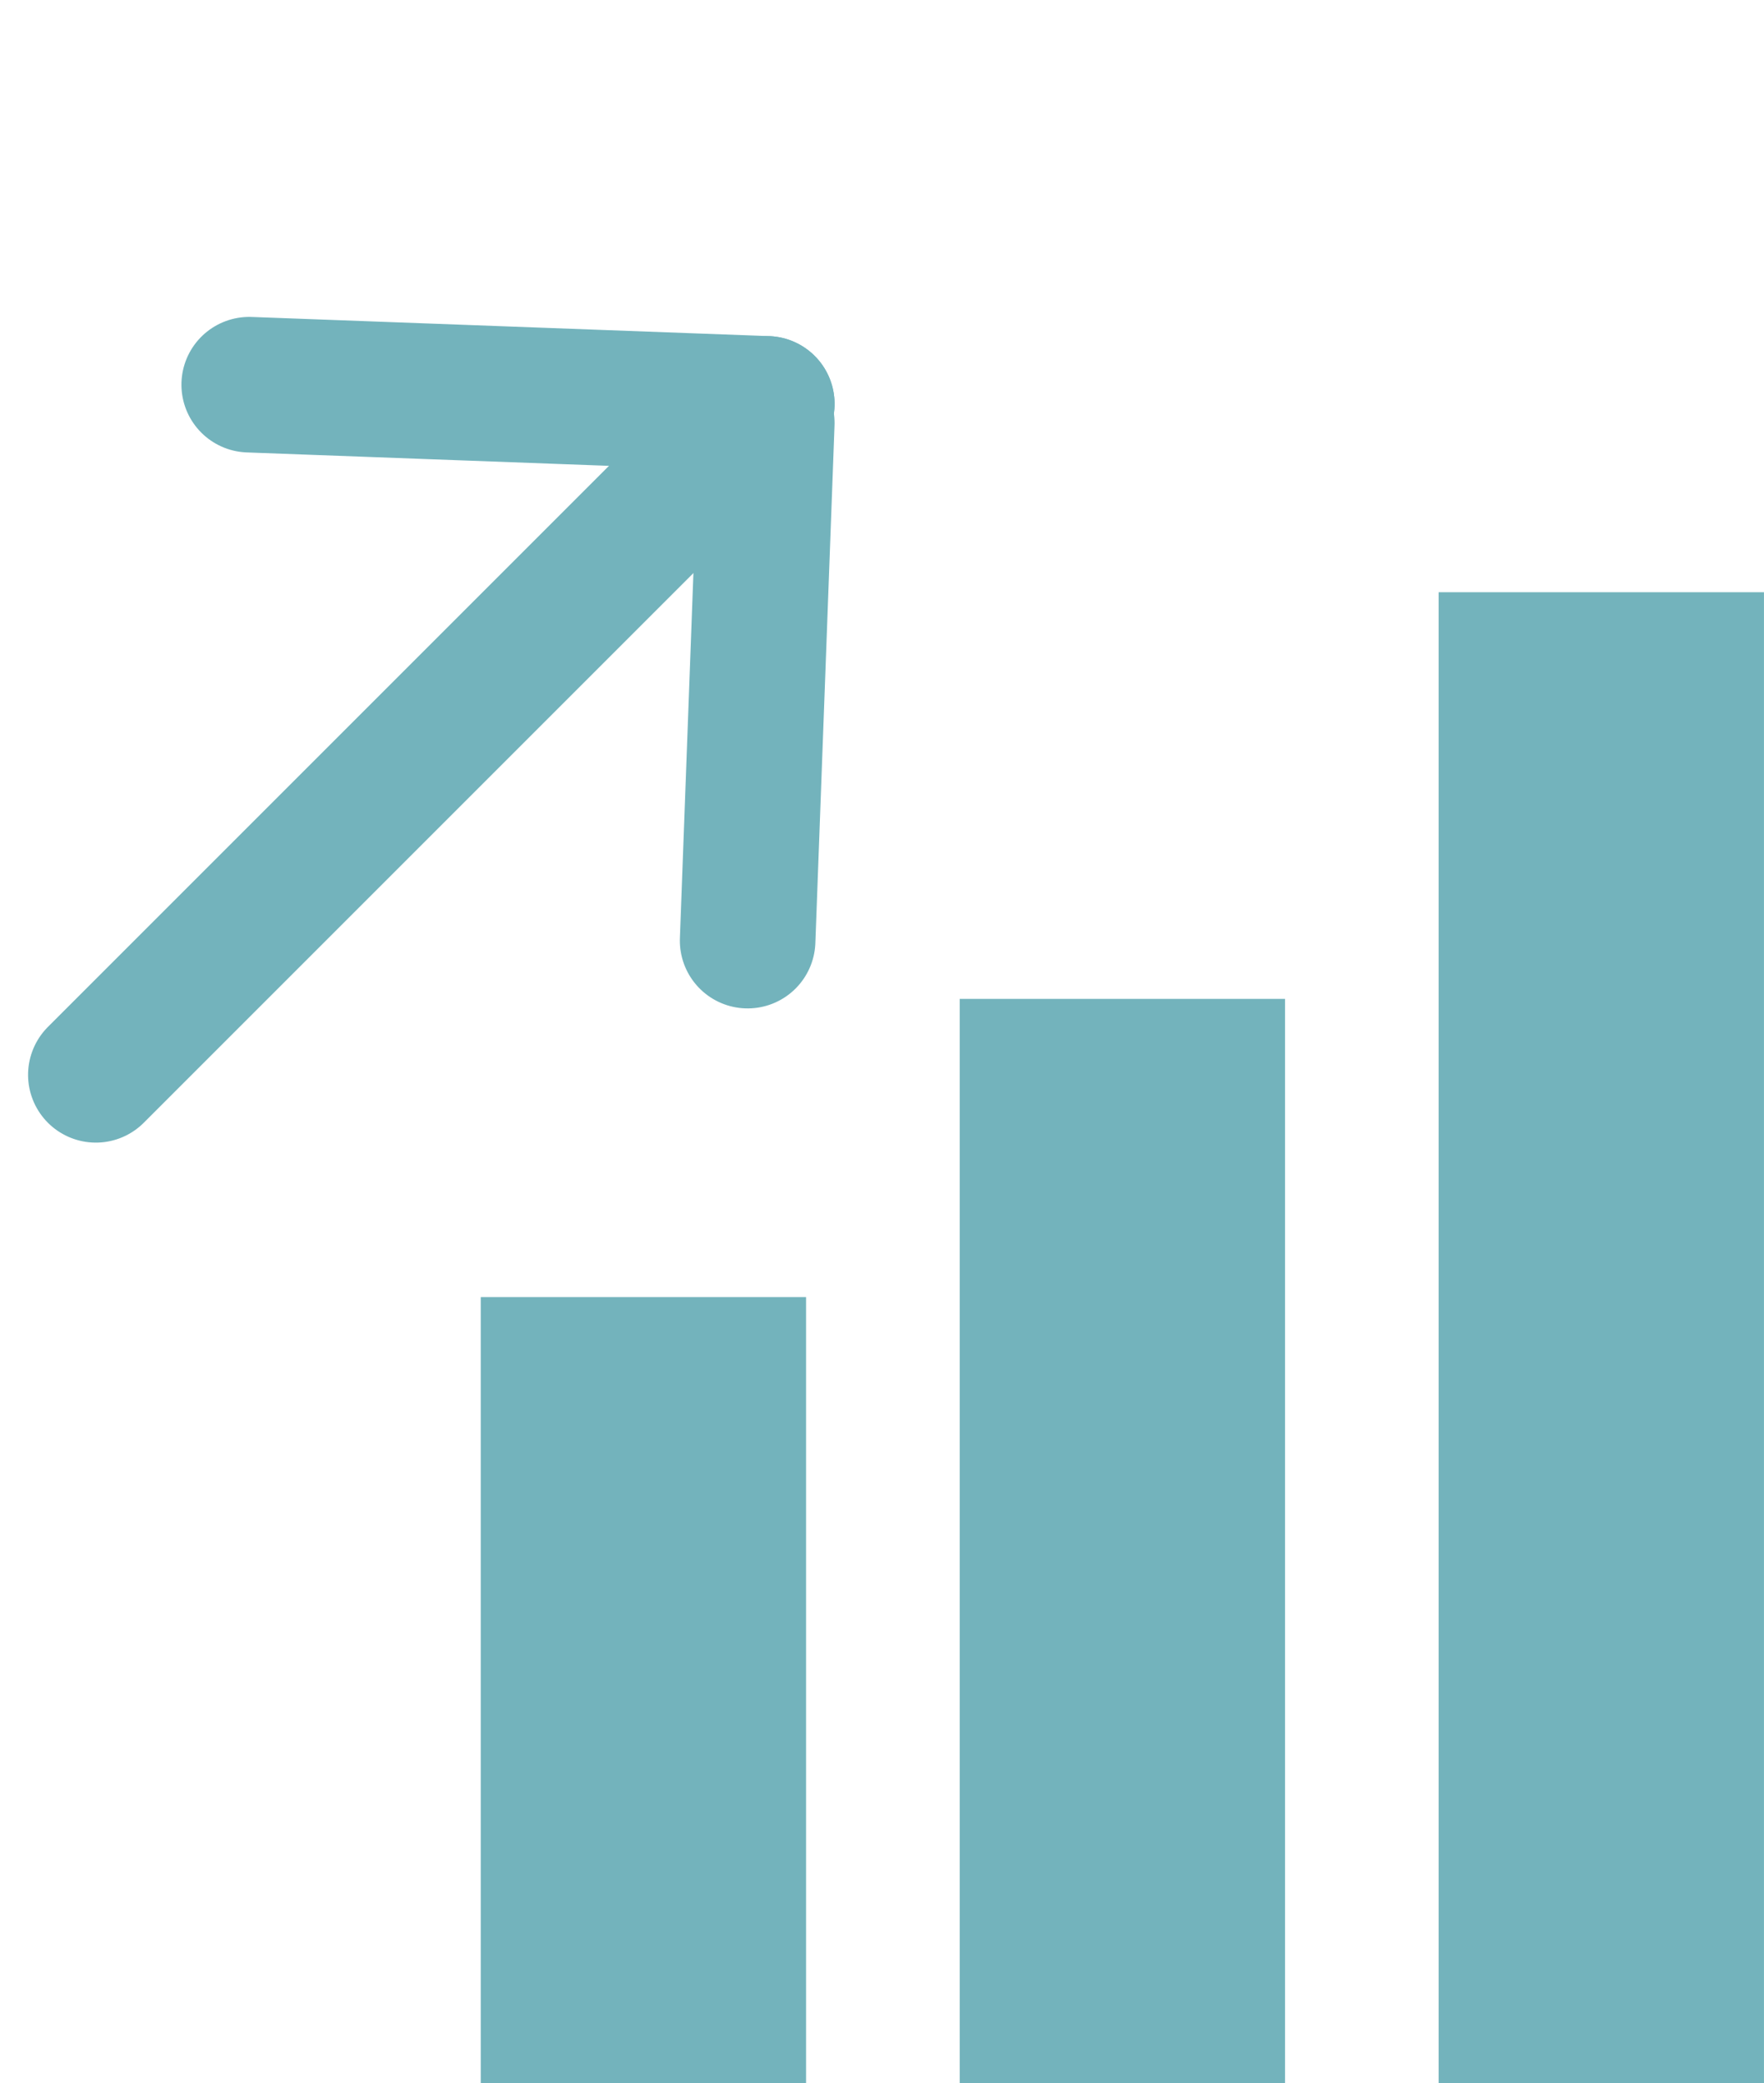 <svg xmlns="http://www.w3.org/2000/svg" width="65.067" height="76.844" viewBox="0 0 65.067 76.844">
  <g id="Groupe_1699" data-name="Groupe 1699" transform="translate(-750.267 -1259.156)">
    <g id="Groupe_1600" data-name="Groupe 1600" transform="translate(38 -27)">
      <rect id="Rectangle_332" data-name="Rectangle 332" width="12" height="29" transform="translate(730 1334)" fill="#73b3bc"/>
      <rect id="Rectangle_333" data-name="Rectangle 333" width="12" height="40" transform="translate(747.667 1323)" fill="#73b3bc"/>
      <rect id="Rectangle_334" data-name="Rectangle 334" width="12" height="55" transform="translate(765.333 1308)" fill="#73b3bc"/>
    </g>
    <g id="Groupe_1601" data-name="Groupe 1601" transform="translate(-108.868 1152.43) rotate(-45)">
      <g id="Groupe_1467" data-name="Groupe 1467">
        <line id="Ligne_34" data-name="Ligne 34" x2="13" y2="14" transform="translate(528.5 699.5)" fill="none" stroke="#73b3bc" stroke-linecap="round" stroke-width="5"/>
        <line id="Ligne_35" data-name="Ligne 35" x2="13" y2="14" transform="translate(541 714) rotate(90)" fill="none" stroke="#73b3bc" stroke-linecap="round" stroke-width="5"/>
      </g>
      <line id="Ligne_36" data-name="Ligne 36" x2="35" transform="translate(506.5 713.5)" fill="none" stroke="#73b3bc" stroke-linecap="round" stroke-width="5"/>
    </g>
  </g>
</svg>
